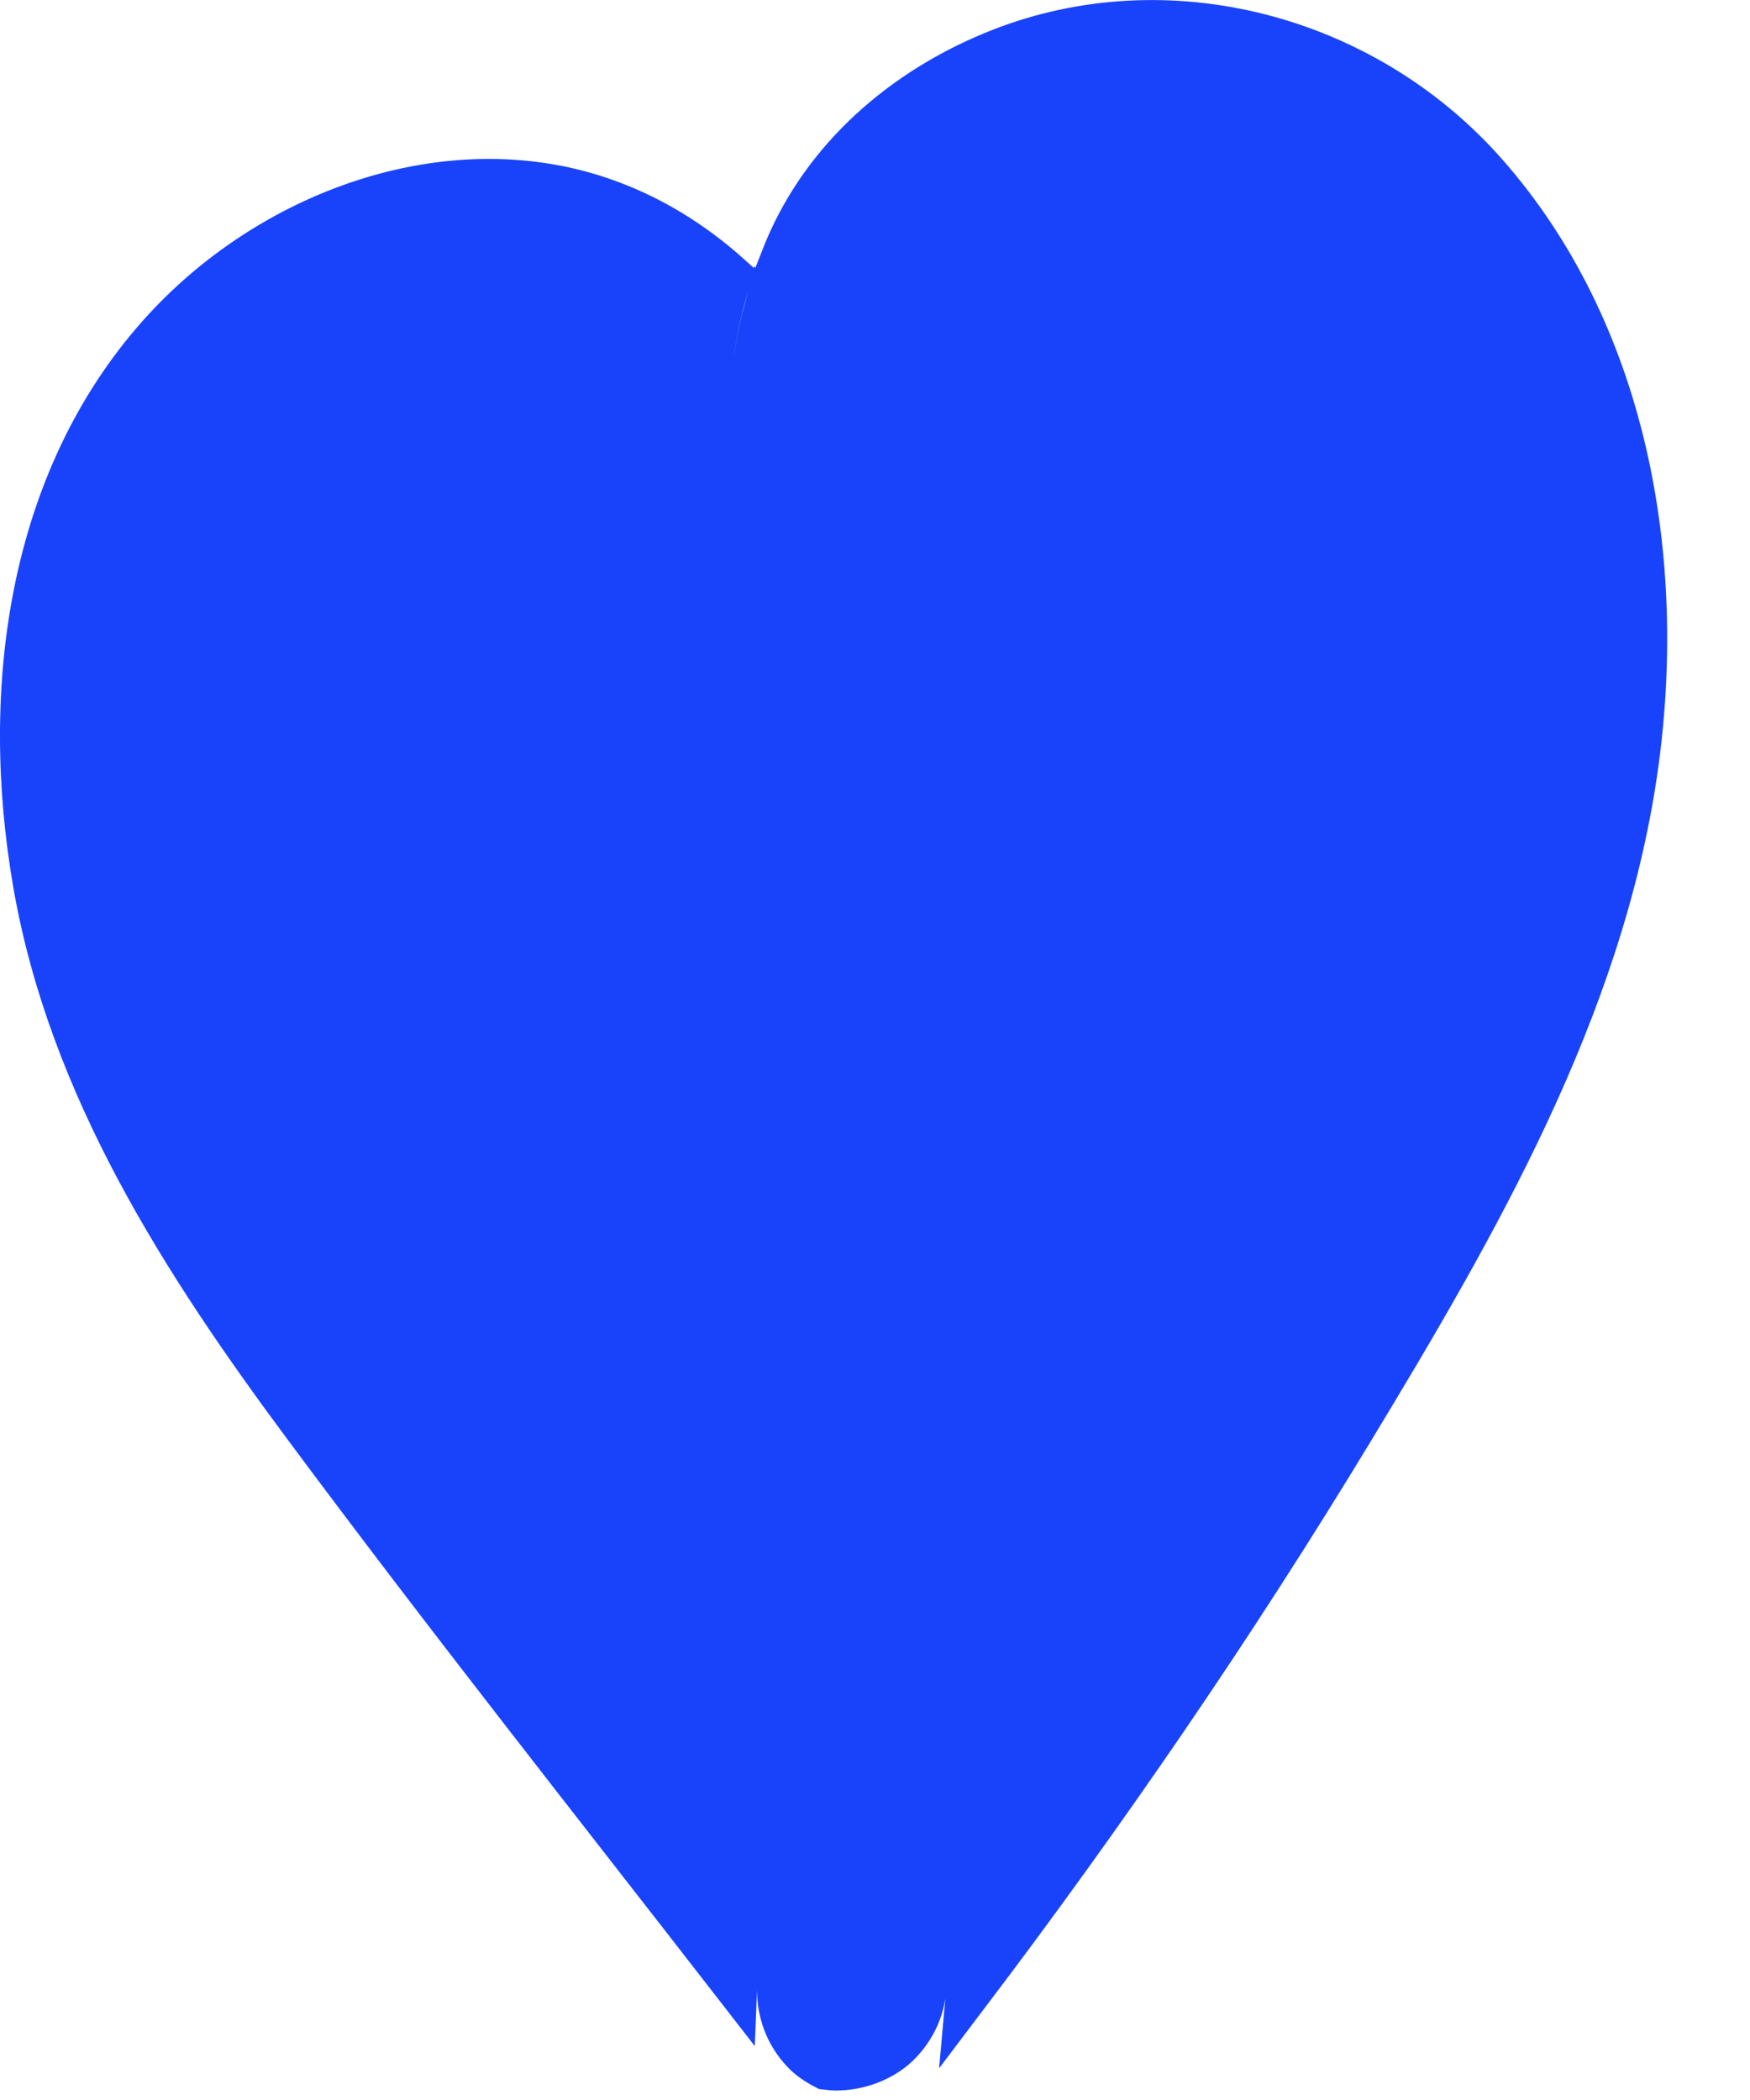<svg preserveAspectRatio="none" width="100%" height="100%" overflow="visible" style="display: block;" viewBox="0 0 15 18" fill="none" xmlns="http://www.w3.org/2000/svg">
<g id="Group 3016">
<path id="Vector 287" d="M3.088 2.239L0.964 6.136L1.157 8.591L7.53 16.977L13.13 8.796L12.743 2.659L9.267 1.227L6.371 3.273L3.088 2.239Z" fill="#1943FB" stroke="#1943FB" stroke-width="0.375"/>
<path id="Vector" d="M7.704 16.368C7.982 16.728 8.017 17.189 7.716 17.507C7.59 17.64 7.39 17.725 7.188 17.731C7.15 17.733 7.113 17.728 7.076 17.724C7.004 17.687 6.938 17.643 6.886 17.588C6.589 17.274 6.621 16.806 6.897 16.449C7.043 16.262 7.186 16.073 7.329 15.883C7.454 16.045 7.579 16.206 7.704 16.368ZM8.572 0.432C10 -0.13 11.683 0.303 12.726 1.479C13.928 2.835 14.285 4.783 14.02 6.608C13.722 8.654 12.653 10.499 11.592 12.252C10.578 13.927 9.472 15.539 8.296 17.092C8.327 16.754 8.21 16.409 8.001 16.139C7.854 15.949 7.708 15.759 7.562 15.569C8.523 14.27 9.427 12.925 10.271 11.536C10.97 10.384 11.861 8.918 12.336 7.399C12.812 5.878 12.882 4.27 11.9 2.863C11.203 1.864 10.07 1.532 9.032 1.926C8.617 2.084 8.213 2.408 8.022 2.902C7.888 3.252 7.854 3.629 7.865 3.997C7.554 3.365 7.177 2.754 6.689 2.261C6.715 2.194 6.742 2.128 6.772 2.062C7.126 1.285 7.806 0.733 8.572 0.432ZM1.364 2.874C2.307 1.813 3.834 1.261 5.143 1.703C5.569 1.847 5.935 2.076 6.256 2.364C6.029 3.084 6.013 3.826 6.076 4.558C6.009 4.435 5.938 4.313 5.862 4.198C5.502 3.653 5.012 3.183 4.319 3.131C3.271 3.052 2.294 3.837 1.908 4.803C1.409 6.052 1.661 7.536 2.182 8.688C2.802 10.061 3.733 11.226 4.616 12.37C5.441 13.438 6.266 14.506 7.091 15.574C6.929 15.791 6.766 16.006 6.601 16.22C6.424 16.447 6.313 16.73 6.302 17.016C5.064 15.421 3.816 13.843 2.614 12.225C1.574 10.824 0.602 9.318 0.299 7.575C0.009 5.904 0.257 4.12 1.364 2.874ZM8.018 5.261C8.088 5.696 7.939 6.05 7.589 6.213C7.447 6.279 7.252 6.291 7.072 6.235C6.894 6.181 6.752 6.068 6.688 5.912C6.679 5.891 6.67 5.869 6.661 5.848L8.015 5.244C8.016 5.25 8.017 5.255 8.018 5.261ZM6.56 2.668C7.113 3.283 7.517 4.083 7.863 4.901L6.568 5.479C6.419 4.513 6.326 3.565 6.56 2.668Z" fill="#1943FB" stroke="#1943FB" stroke-width="0.375"/>
</g>
</svg>
